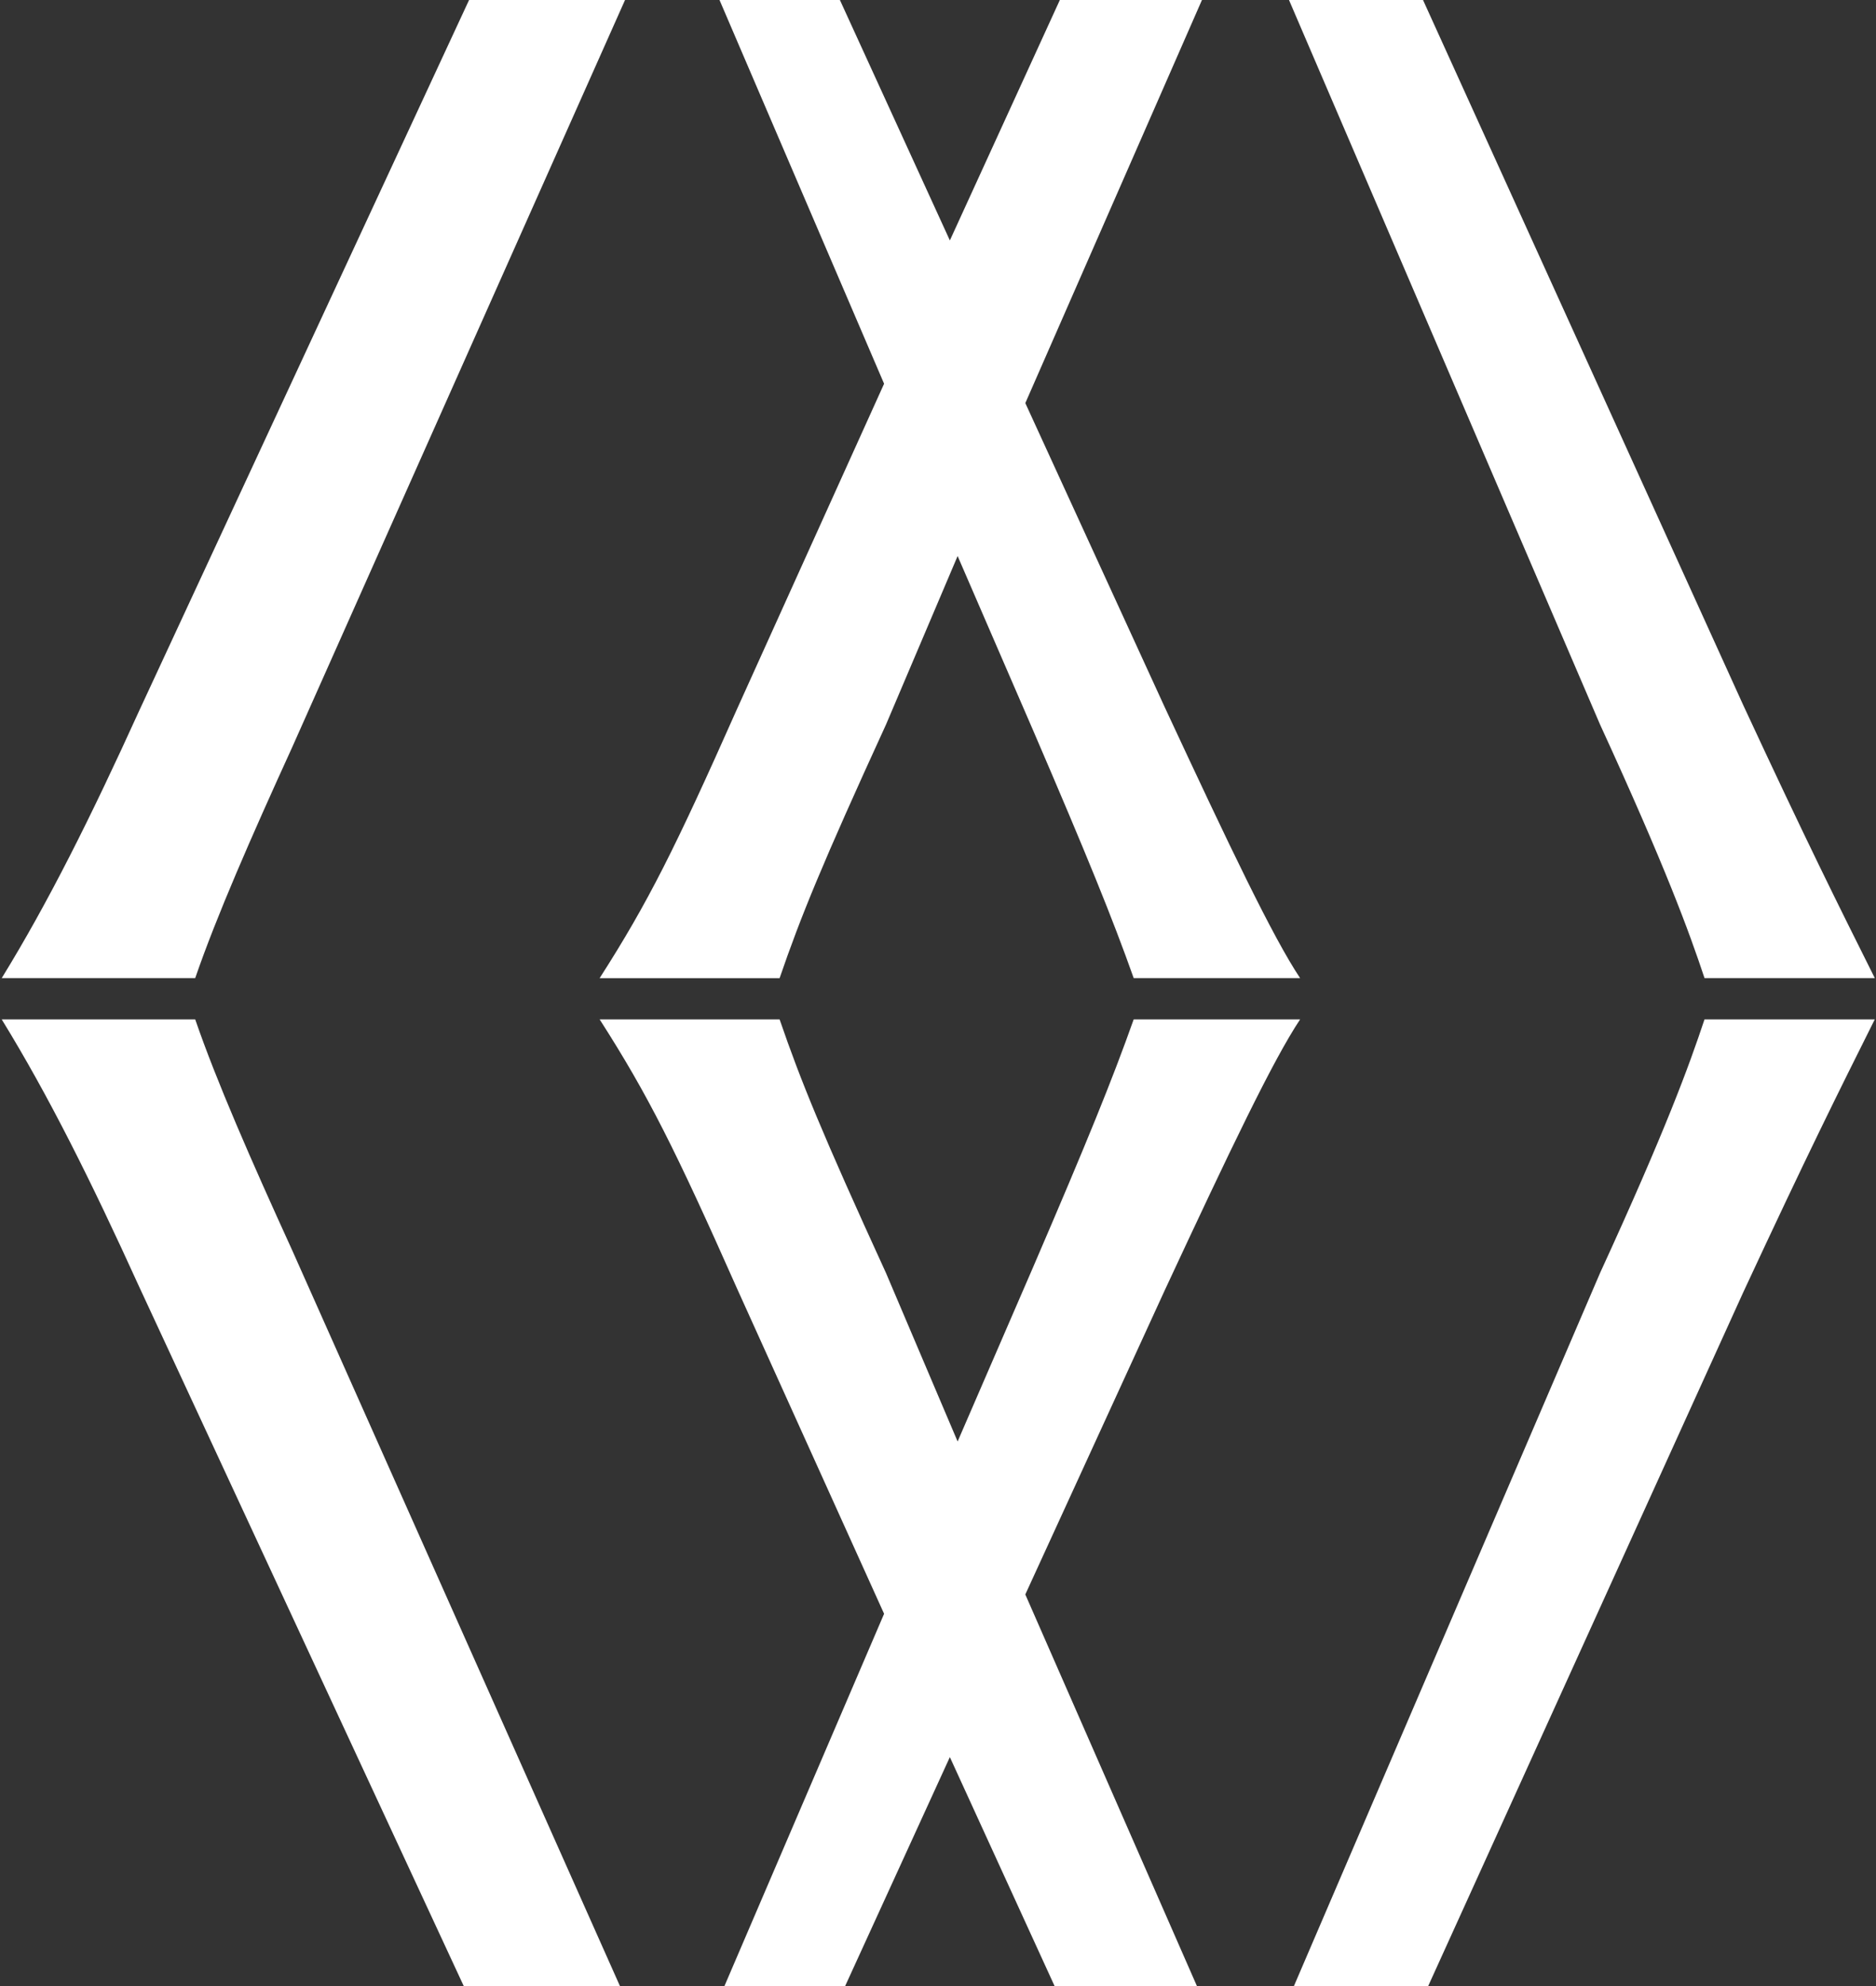 <?xml version="1.0" encoding="utf-8"?>
<!-- Generator: Adobe Illustrator 15.1.0, SVG Export Plug-In . SVG Version: 6.00 Build 0)  -->
<!DOCTYPE svg PUBLIC "-//W3C//DTD SVG 1.1//EN" "http://www.w3.org/Graphics/SVG/1.1/DTD/svg11.dtd">
<svg version="1.1" id="Layer_1" xmlns="http://www.w3.org/2000/svg" xmlns:xlink="http://www.w3.org/1999/xlink" x="0px" y="0px"
	 width="157.829px" height="167px" viewBox="0 0 157.829 167" enable-background="new 0 0 157.829 167" xml:space="preserve">
<rect x="0" y="0" width="157.829" height="167" fill="#333333" stroke="none"/>
<g>
	<path fill="#FFFFFF" d="M54.192,199.667l-42.489-91.489c-4.07-8.953-7.651-16.115-11.558-22.465h16.279
		c1.792,5.211,4.722,11.884,8.141,19.372l32.07,71.952l17.744-41.349l-12.372-27.35c-5.208-11.724-7.488-16.276-11.559-22.628h15.14
		c1.792,5.21,3.582,9.605,8.953,21.328l6.024,14.163l6.348-14.651c4.558-10.58,6.675-15.793,8.464-20.838h14.002
		c-2.278,3.42-5.86,10.907-11.395,22.79L86.26,134.062l18.56,42.327l29.791-69.35c5.536-12.05,7.489-17.42,8.79-21.328h14.325
		c-3.093,6.186-5.695,11.396-11.069,22.953l-41.352,91.003h-1.625l-23.768-51.93l-23.765,51.93H54.192z"/>
</g>
<g>
	<path fill="#FFFFFF" d="M56.146-31.715l23.767,51.931l23.768-51.931h1.627l41.351,91.002c5.37,11.559,7.978,16.768,11.07,22.953
		h-14.326c-1.302-3.907-3.255-9.278-8.791-21.324L104.82-8.436L86.261,33.892L97.984,59.45c5.534,11.883,9.115,19.372,11.395,22.79
		h-14c-1.791-5.046-3.91-10.255-8.465-20.837l-6.349-14.652l-6.023,14.166c-5.372,11.719-7.163,16.115-8.953,21.325H50.448
		c4.07-6.348,6.349-10.907,11.559-22.629l12.372-27.348L56.634-9.085L24.564,62.867c-3.419,7.489-6.349,14.165-8.141,19.373H0.145
		c3.907-6.348,7.488-13.512,11.558-22.466l42.489-91.489H56.146z"/>
</g>
</svg>
